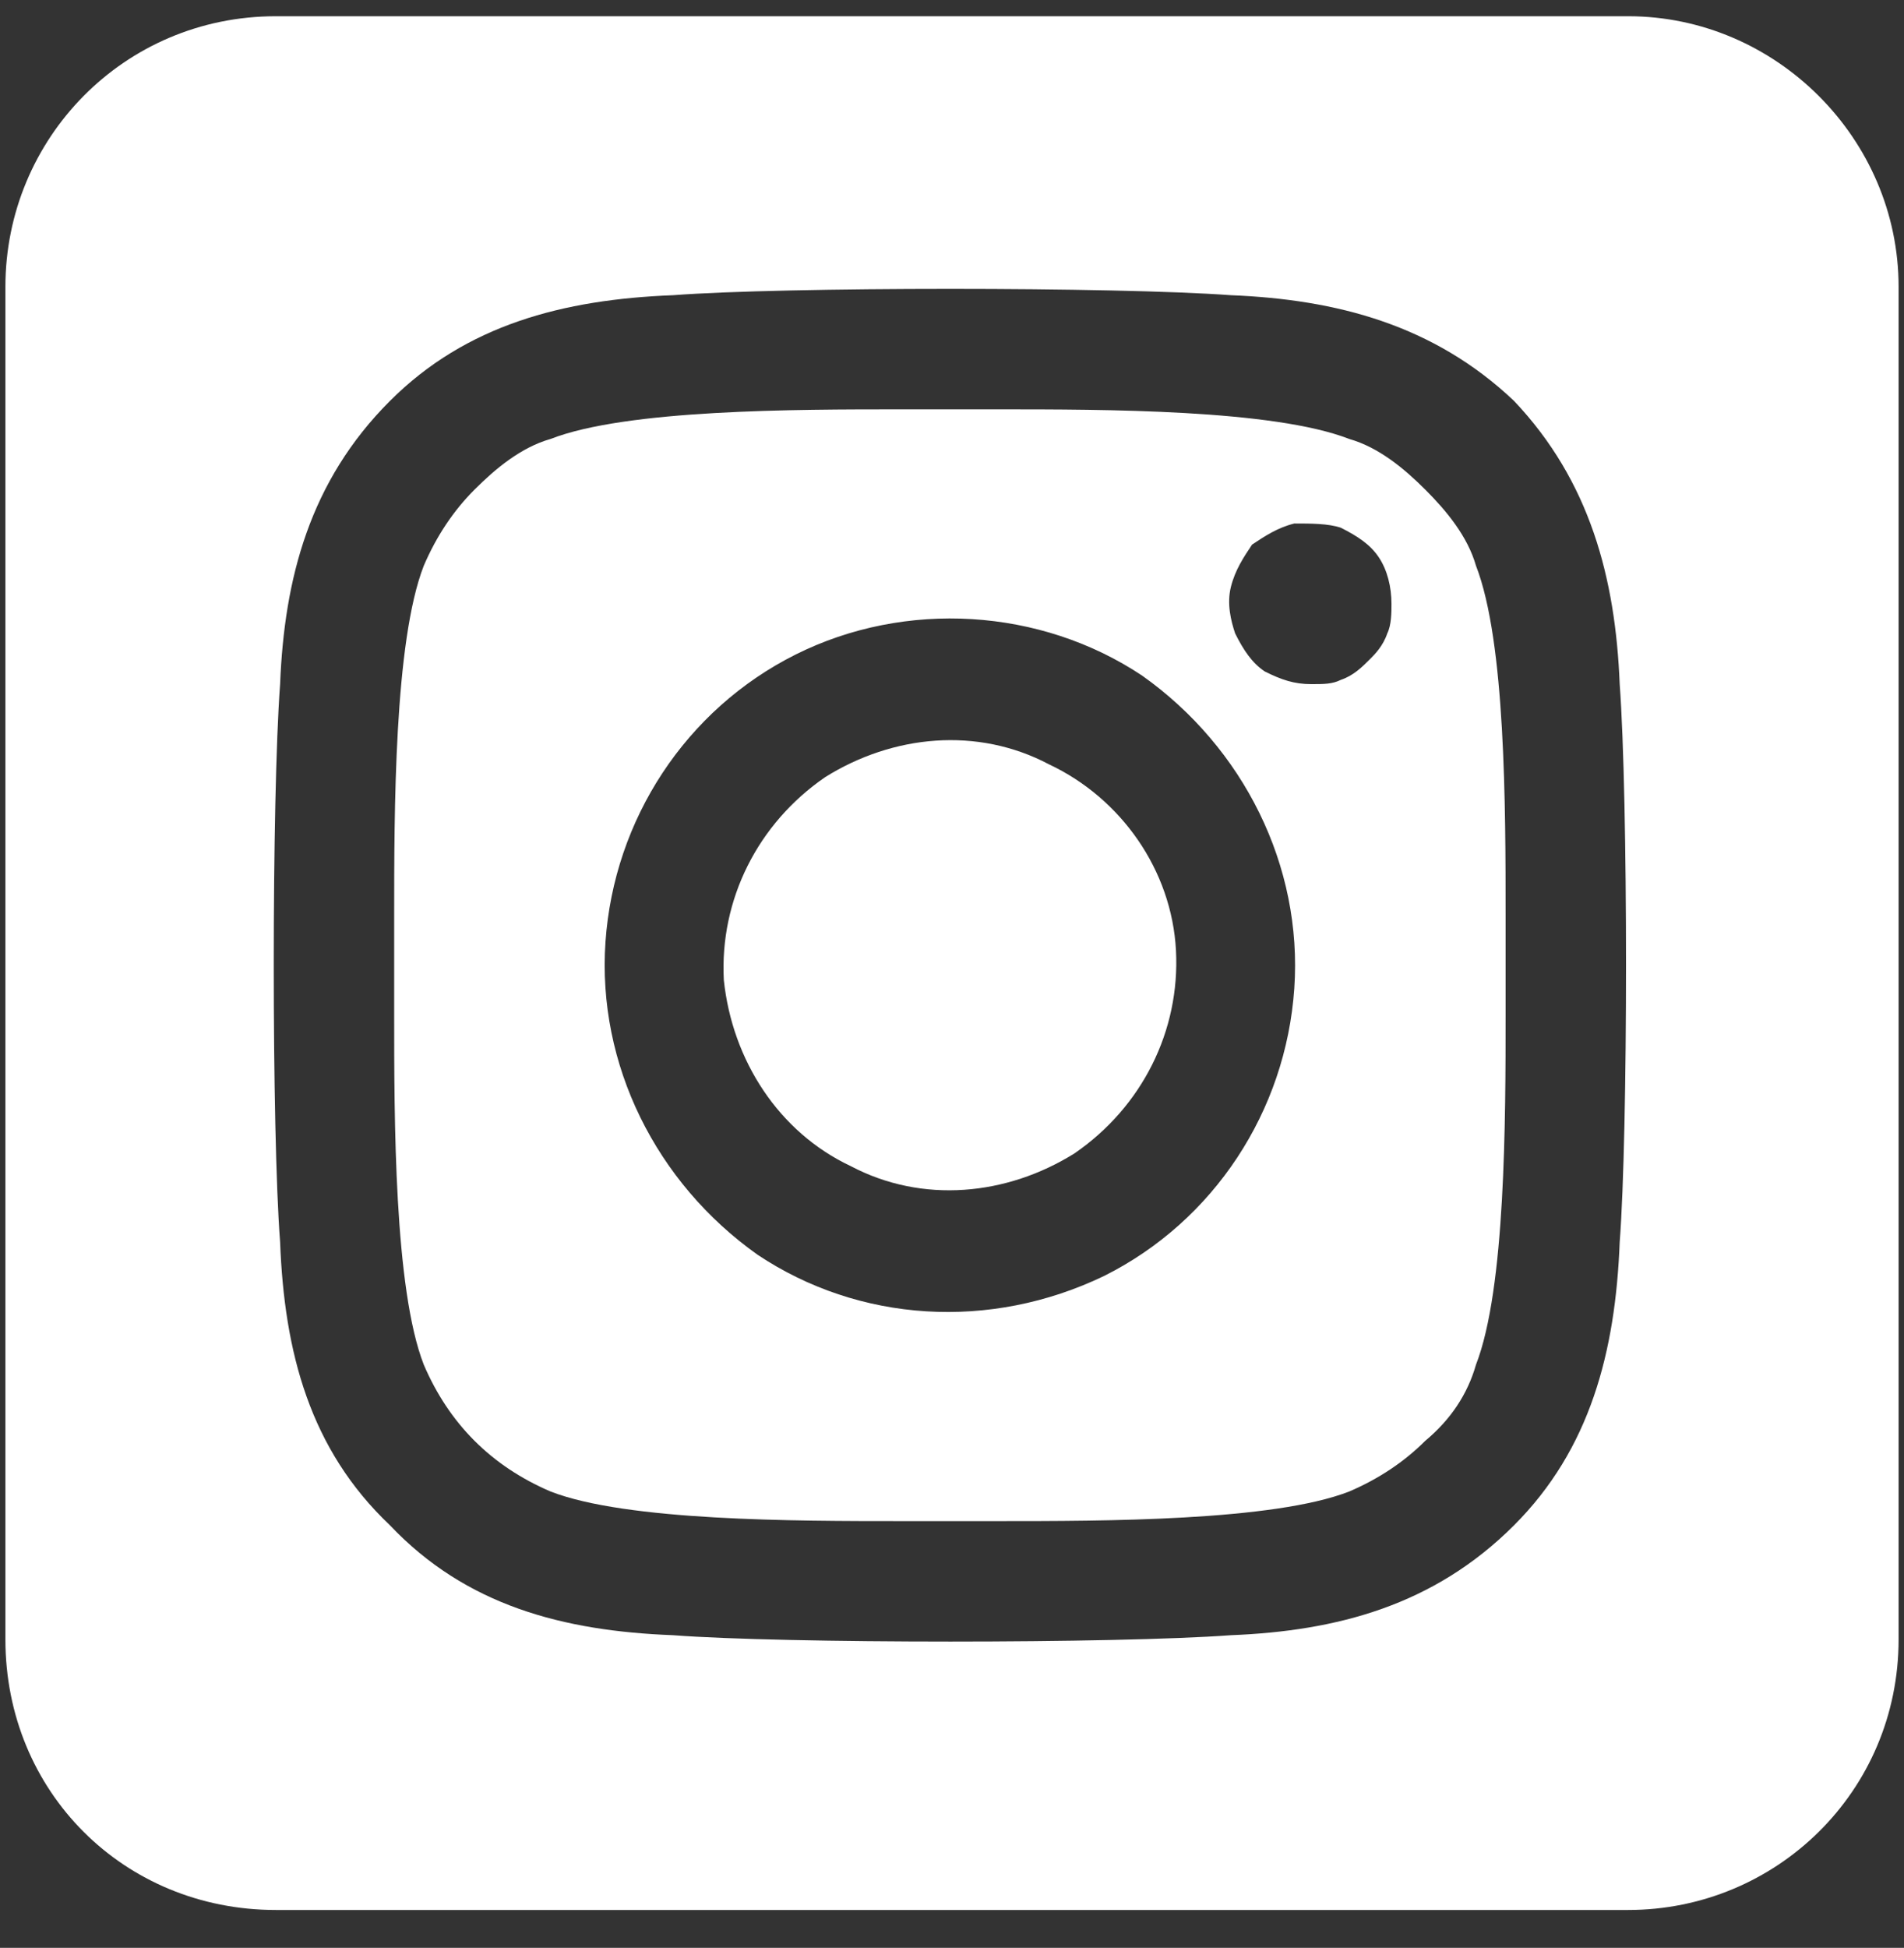 <?xml version="1.0" encoding="UTF-8"?> <svg xmlns="http://www.w3.org/2000/svg" width="44" height="45" viewBox="0 0 44 45" fill="none"><rect x="0" y="0" width="44" height="45" fill="#333333" stroke="none"/><path d="M19.07 17.953C20.633 16.977 22.586 16.781 24.246 17.66C25.906 18.441 27.078 20.102 27.176 21.957C27.273 23.812 26.395 25.57 24.832 26.645C23.27 27.621 21.316 27.816 19.656 26.938C17.996 26.156 16.922 24.496 16.727 22.641C16.629 20.785 17.508 19.027 19.07 17.953ZM32.938 11.312C33.426 11.801 33.914 12.387 34.109 13.07C34.793 14.828 34.793 18.637 34.793 21.176C34.793 21.566 34.793 21.957 34.793 22.25C34.793 22.641 34.793 23.031 34.793 23.422C34.793 25.863 34.793 29.77 34.109 31.527C33.914 32.211 33.523 32.797 32.938 33.285C32.449 33.773 31.863 34.164 31.18 34.457C29.422 35.141 25.516 35.141 23.074 35.141C22.684 35.141 22.293 35.141 22 35.141C21.609 35.141 21.219 35.141 20.828 35.141C18.387 35.141 14.48 35.141 12.723 34.457C12.039 34.164 11.453 33.773 10.965 33.285C10.477 32.797 10.086 32.211 9.793 31.527C9.109 29.77 9.109 25.863 9.109 23.422C9.109 22.934 9.109 22.641 9.109 22.25C9.109 21.957 9.109 21.566 9.109 21.176C9.109 18.734 9.109 14.828 9.793 13.07C10.086 12.387 10.477 11.801 10.965 11.312C11.453 10.824 12.039 10.336 12.723 10.141C14.48 9.457 18.387 9.457 20.828 9.457C21.219 9.457 21.609 9.457 22 9.457C22.293 9.457 22.684 9.457 23.074 9.457C25.516 9.457 29.422 9.457 31.18 10.141C31.863 10.336 32.449 10.824 32.938 11.312ZM26.395 15.609C24.051 14.047 20.926 13.852 18.387 15.121C15.848 16.391 14.188 18.93 13.992 21.762C13.797 24.594 15.164 27.328 17.508 28.988C19.852 30.551 22.879 30.746 25.516 29.477C28.055 28.207 29.715 25.668 29.91 22.836C30.105 20.004 28.738 17.27 26.395 15.609ZM29.227 15.512C29.617 15.707 29.91 15.805 30.301 15.805C30.594 15.805 30.789 15.805 30.984 15.707C31.277 15.609 31.473 15.414 31.668 15.219C31.766 15.121 31.961 14.926 32.059 14.633C32.156 14.438 32.156 14.145 32.156 13.949C32.156 13.559 32.059 13.168 31.863 12.875C31.668 12.582 31.375 12.387 30.984 12.191C30.691 12.094 30.301 12.094 29.91 12.094C29.52 12.191 29.227 12.387 28.934 12.582C28.738 12.875 28.543 13.168 28.445 13.559C28.348 13.949 28.445 14.34 28.543 14.633C28.738 15.023 28.934 15.316 29.227 15.512ZM43.875 6.625V37.875C43.875 41.391 41.043 44.125 37.625 44.125H6.375C2.859 44.125 0.125 41.391 0.125 37.875V6.625C0.125 3.207 2.859 0.375 6.375 0.375H37.625C41.043 0.375 43.875 3.207 43.875 6.625ZM34.988 35.238C36.746 33.48 37.332 31.234 37.43 28.695C37.625 26.156 37.625 18.441 37.43 15.805C37.332 13.363 36.746 11.117 34.988 9.262C33.133 7.504 30.887 6.918 28.445 6.82C25.809 6.625 18.094 6.625 15.555 6.82C13.016 6.918 10.77 7.504 9.012 9.262C7.156 11.117 6.57 13.363 6.473 15.805C6.277 18.441 6.277 26.156 6.473 28.695C6.57 31.234 7.156 33.48 9.012 35.238C10.77 37.094 13.016 37.68 15.555 37.777C18.094 37.973 25.809 37.973 28.445 37.777C30.887 37.68 33.133 37.094 34.988 35.238Z" fill="white"></path></svg> 
